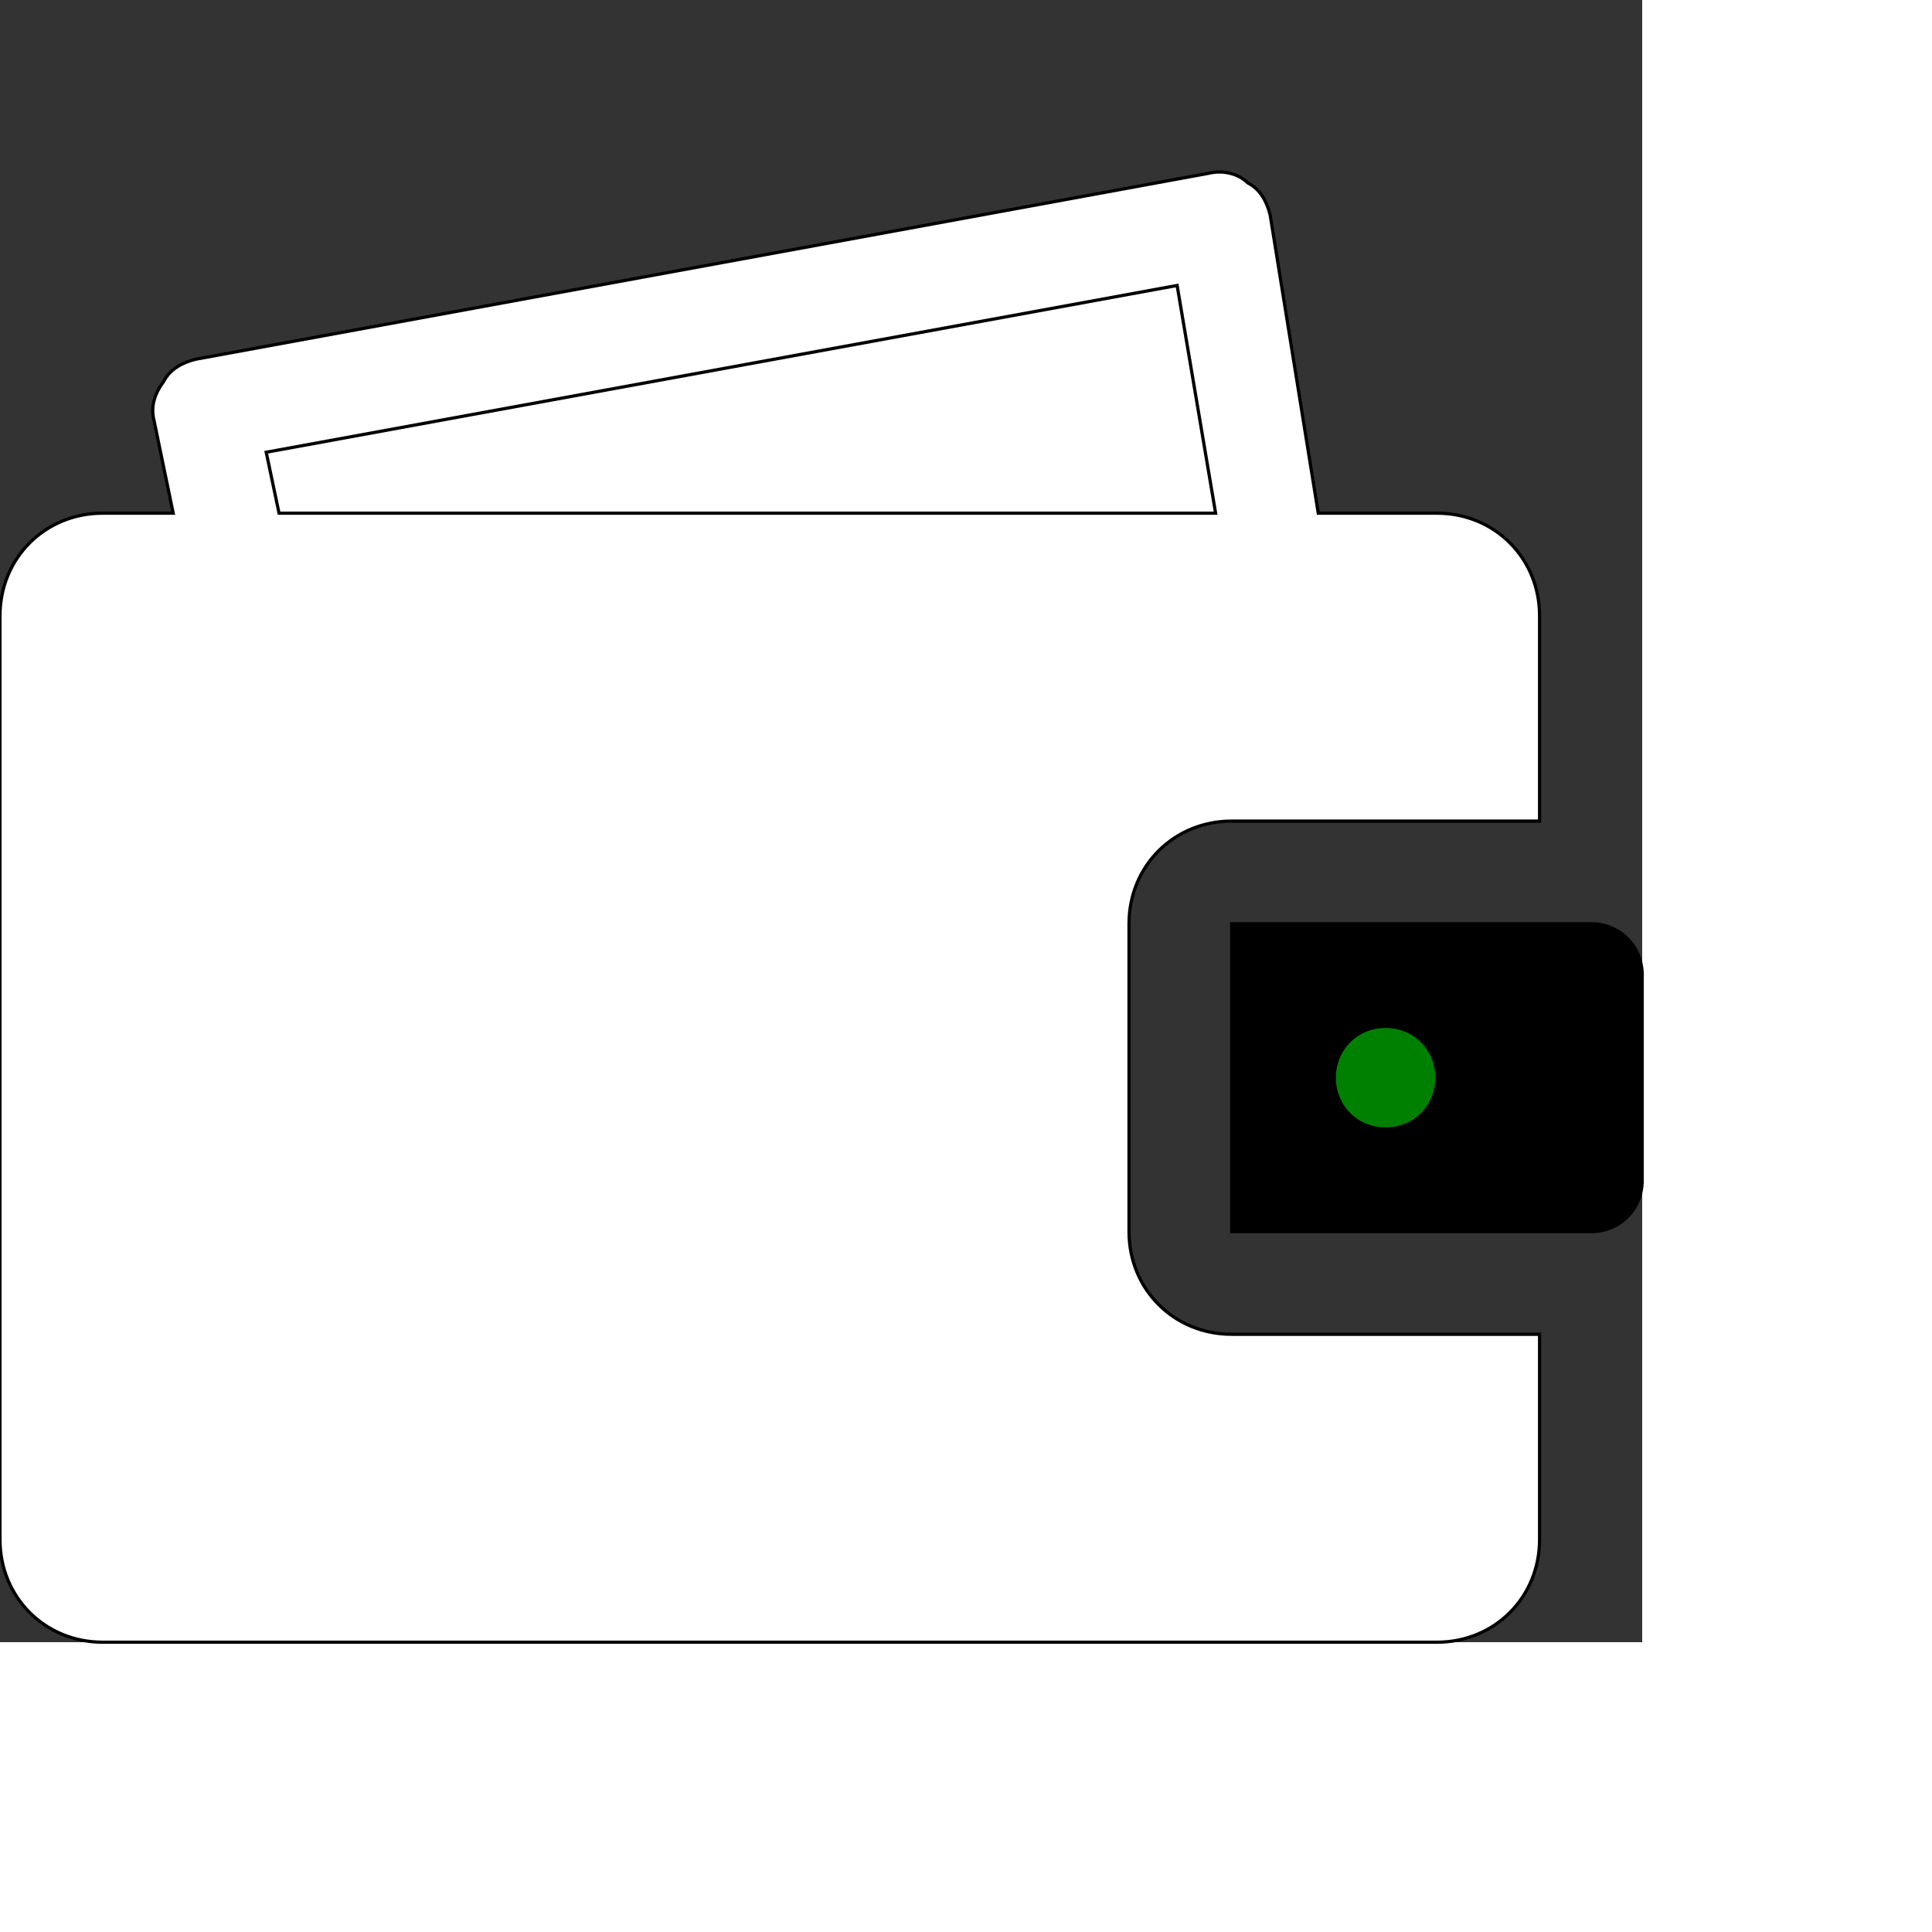 <svg id="th_ele_wallet-1" width="100%" height="100%" xmlns="http://www.w3.org/2000/svg" version="1.1" xmlns:xlink="http://www.w3.org/1999/xlink" xmlns:svgjs="http://svgjs.com/svgjs" preserveAspectRatio="xMidYMin slice" data-uid="ele_wallet-1" data-keyword="ele_wallet-1" viewBox="0 0 512 512" transform="matrix(0.85,0,0,0.85,0,0)" data-colors="[&quot;#008000&quot;,&quot;#ffffff&quot;,&quot;#ffffff&quot;,&quot;#000000&quot;,&quot;#008000&quot;]"><rect x="0" y="0" width="512" height="512" fill="#333333" stroke="none"/><defs id="SvgjsDefs8786" fill="#008000"></defs><path id="th_ele_wallet-1_0" d="M352 384L352 288C352 270 366 256 384 256L480 256L480 192C480 174 466 160 448 160L411 160L396 67C395 63 393 59 389 57C386 54 381 53 377 54L61 112C57 113 53 115 51 119C48 123 47 127 48 131L54 160L32 160C14 160 0 174 0 192L0 480C0 498 14 512 32 512L448 512C466 512 480 498 480 480L480 416L384 416C366 416 352 402 352 384Z " fill-rule="evenodd" fill="#ffffff" stroke-width="1" stroke="#000000"></path><path id="th_ele_wallet-1_1" d="M83 141L367 89L379 160L87 160Z " fill-rule="evenodd" fill="#ffffff" stroke-width="1" stroke="#000000"></path><path id="th_ele_wallet-1_2" d="M496 288L384 288L384 384L496 384C505 384 512 377 512 368L512 304C512 295 505 288 496 288Z " fill-rule="evenodd" fill="#000000" stroke-width="1" stroke="#000000"></path><path id="th_ele_wallet-1_3" d="M432 352C423 352 416 345 416 336C416 327 423 320 432 320C441 320 448 327 448 336C448 345 441 352 432 352Z " fill-rule="evenodd" fill="#008000" stroke-width="1" stroke="#000000"></path></svg>
